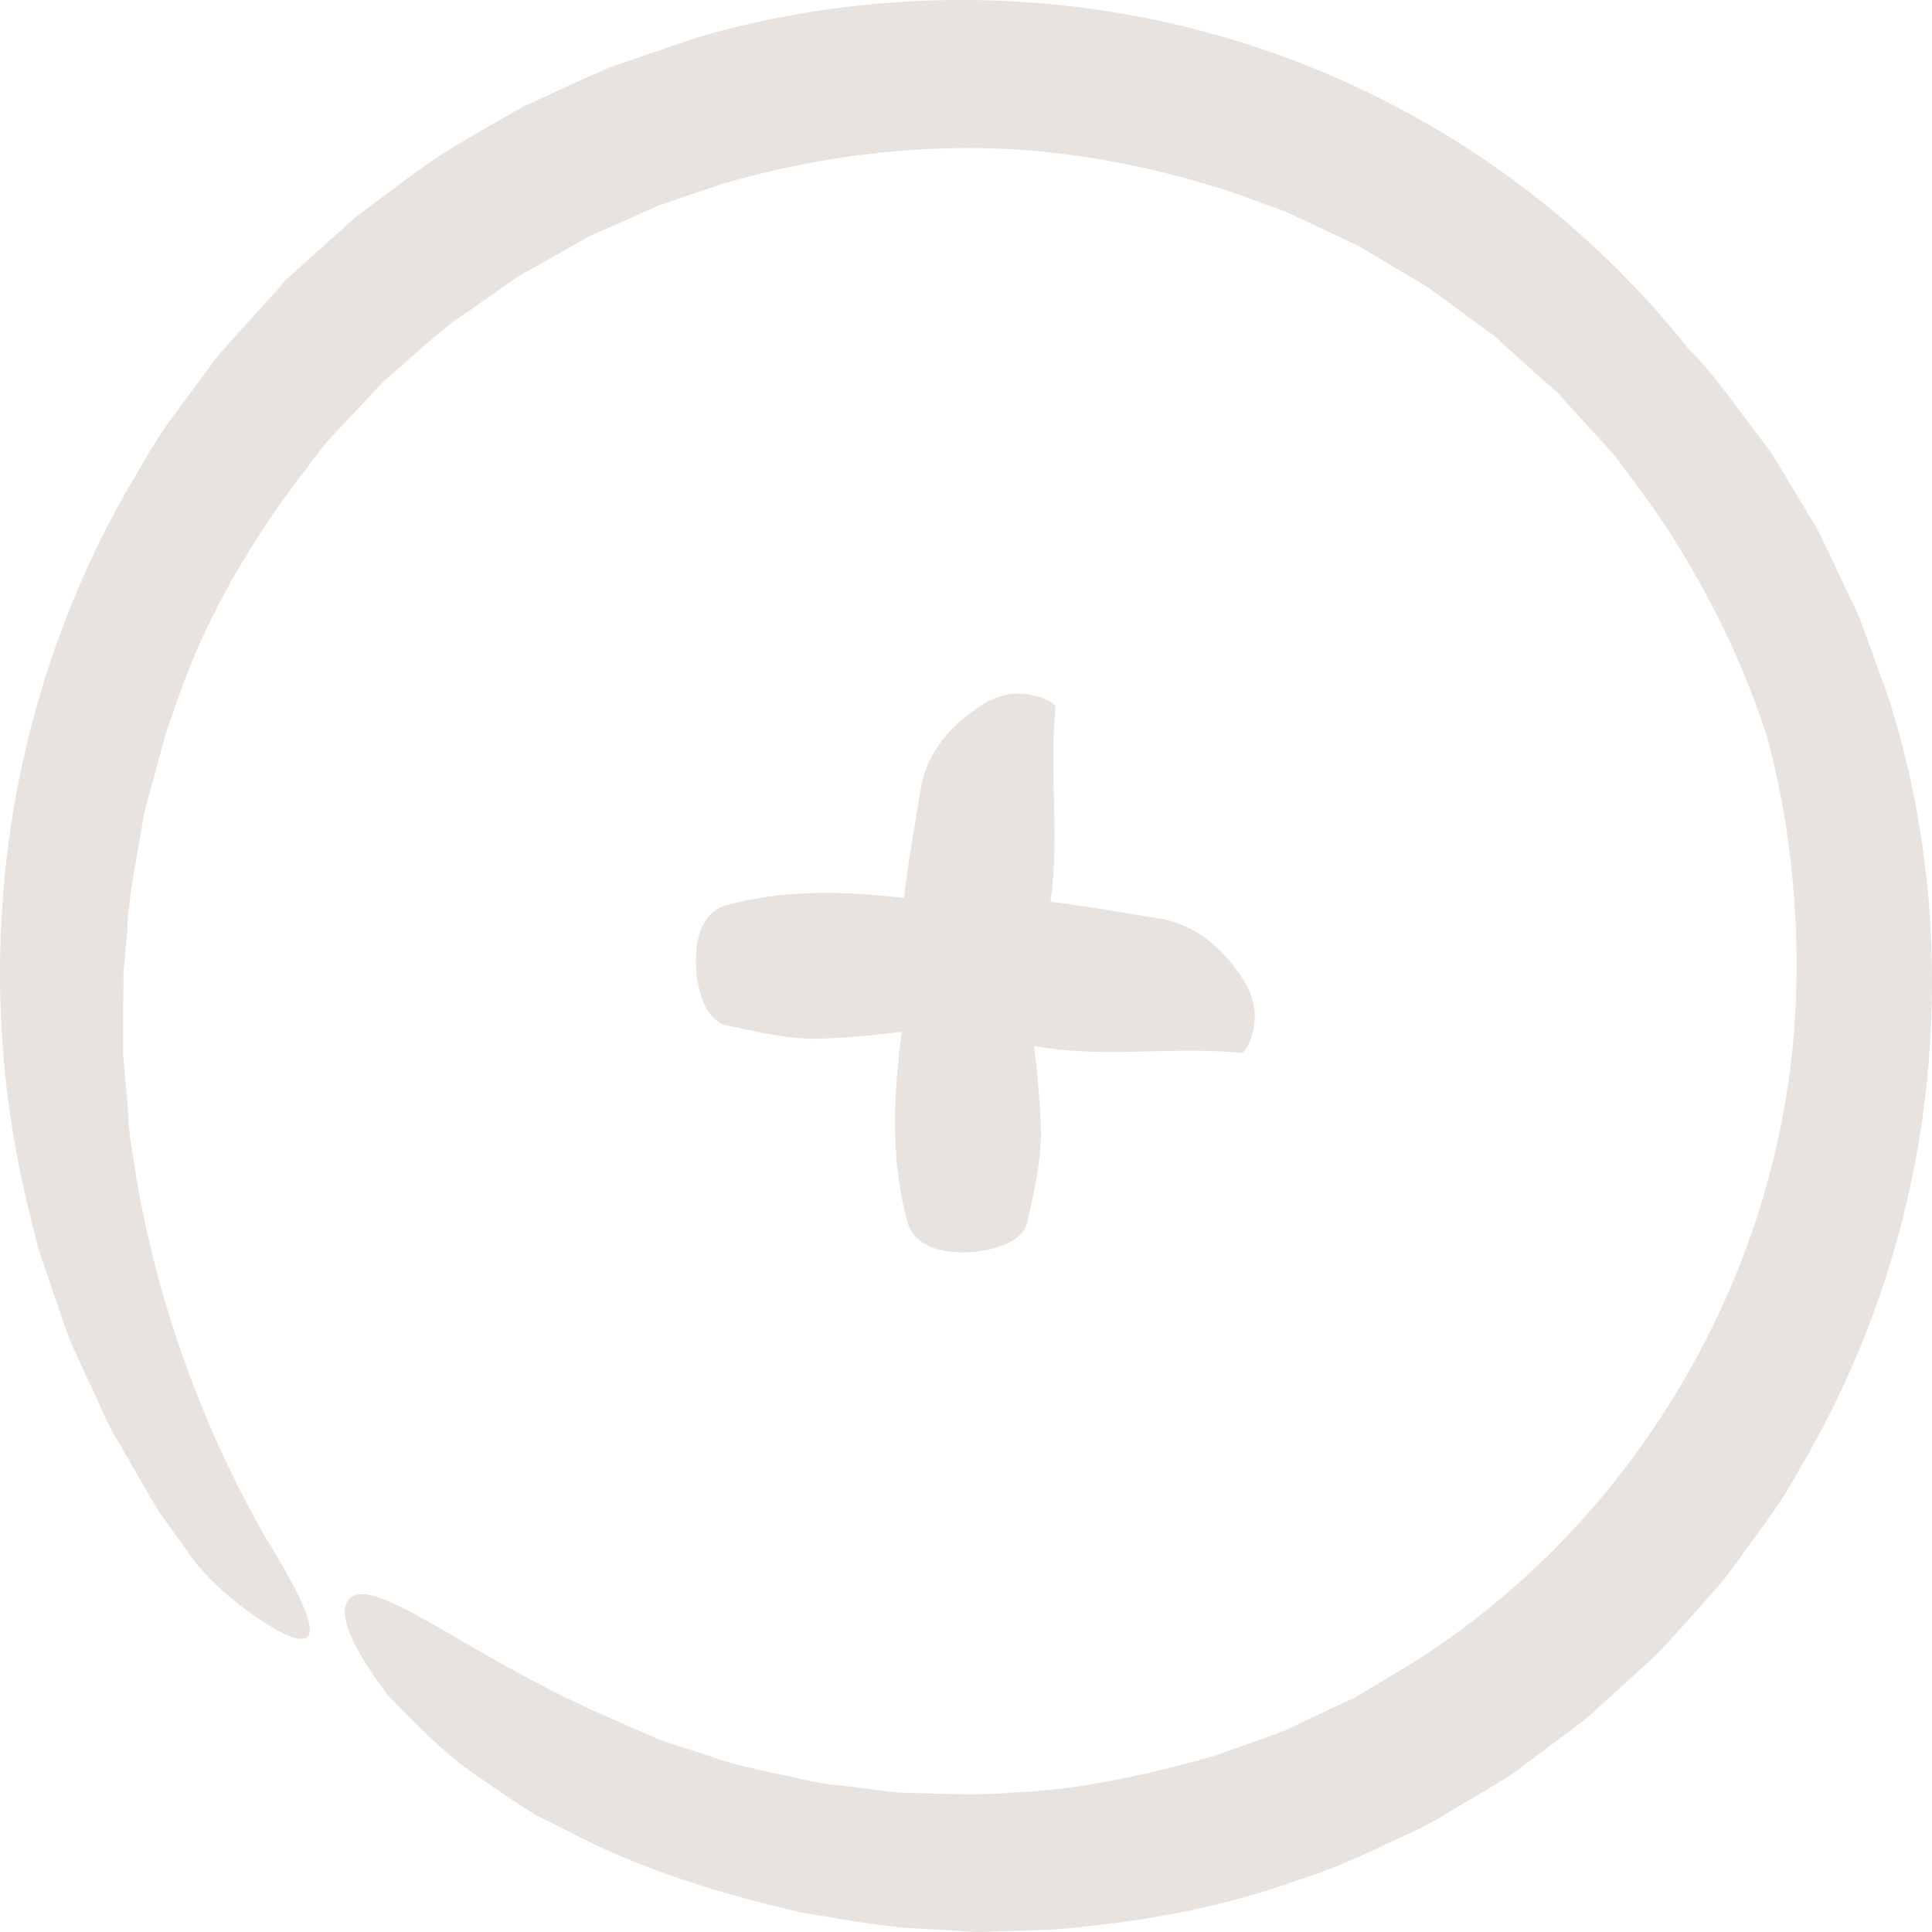 <svg width="24" height="24" viewBox="0 0 24 24" fill="none" xmlns="http://www.w3.org/2000/svg">
<path d="M7.603 21.352C5.809 20.591 4.549 19.455 4.307 19.905C4.213 20.097 4.396 20.503 4.821 21.061C5.058 21.313 5.349 21.609 5.715 21.911C5.908 22.049 6.111 22.188 6.328 22.336C6.437 22.405 6.55 22.484 6.669 22.553C6.793 22.612 6.916 22.677 7.045 22.741C7.954 23.225 8.952 23.526 9.96 23.759C10.47 23.838 10.983 23.947 11.502 23.961L11.893 23.986C12.021 23.996 12.155 24.006 12.283 23.996L13.064 23.971C14.102 23.887 15.145 23.714 16.123 23.354C16.627 23.205 17.092 22.963 17.571 22.746C17.808 22.637 18.026 22.489 18.253 22.36C18.476 22.222 18.708 22.104 18.921 21.936L19.444 21.545L19.706 21.348L19.924 21.15L20.359 20.755L20.467 20.656L20.522 20.606L20.547 20.582L20.581 20.552L20.586 20.547L20.591 20.542L20.606 20.527L20.818 20.295C21.095 19.979 21.392 19.682 21.629 19.331C21.876 18.991 22.133 18.66 22.331 18.289C23.191 16.851 23.734 15.226 23.922 13.57C24.11 11.915 23.962 10.215 23.448 8.634L23.235 8.046C23.161 7.853 23.102 7.651 23.003 7.468L22.736 6.905L22.602 6.623C22.553 6.534 22.499 6.445 22.444 6.356L22.123 5.823C22.069 5.734 22.019 5.645 21.955 5.561L21.762 5.304C21.505 4.968 21.253 4.602 20.981 4.34C20.072 3.194 18.906 2.186 17.581 1.455C16.252 0.709 14.764 0.239 13.242 0.071C11.72 -0.097 10.153 0.032 8.671 0.462L7.573 0.837C7.218 0.99 6.867 1.158 6.516 1.316C6.175 1.504 5.844 1.702 5.513 1.899C5.181 2.117 4.86 2.369 4.539 2.606L4.42 2.695L4.321 2.784L4.124 2.962L3.728 3.318L3.63 3.406L3.58 3.451L3.531 3.495L3.521 3.51L3.491 3.55L3.298 3.762L2.908 4.192L2.715 4.41C2.656 4.484 2.602 4.563 2.542 4.642L2.196 5.111C1.954 5.418 1.776 5.763 1.574 6.094C0.808 7.443 0.308 8.94 0.106 10.472C-0.097 12.004 -0.008 13.575 0.368 15.072C0.417 15.26 0.452 15.453 0.516 15.631L0.704 16.179C0.768 16.362 0.822 16.545 0.901 16.723L1.144 17.251C1.228 17.424 1.302 17.607 1.391 17.775L1.682 18.279L1.974 18.778L2.325 19.267C2.666 19.781 3.323 20.206 3.58 20.32C4.094 20.522 3.803 19.919 3.289 19.084C2.483 17.666 1.885 16.026 1.638 14.267C1.593 14.05 1.598 13.822 1.574 13.6L1.544 13.264L1.529 13.096V12.928C1.529 12.706 1.529 12.478 1.534 12.251V12.083L1.549 11.915L1.579 11.574C1.598 11.12 1.697 10.67 1.771 10.22C1.806 9.993 1.885 9.776 1.939 9.553C2.004 9.331 2.048 9.108 2.137 8.896C2.473 7.839 3.022 6.865 3.679 5.986C3.852 5.773 4 5.536 4.198 5.343L4.48 5.042L4.618 4.894L4.687 4.82L4.722 4.78L4.742 4.76L4.746 4.755L5.394 4.187L5.572 4.044C5.626 3.994 5.681 3.965 5.735 3.925L6.061 3.698L6.382 3.471C6.491 3.397 6.62 3.332 6.733 3.268L7.089 3.066C7.208 2.996 7.326 2.927 7.45 2.878L8.196 2.547C8.453 2.458 8.715 2.374 8.972 2.285C10.015 1.979 11.102 1.825 12.189 1.84C13.277 1.86 14.354 2.067 15.377 2.413L15.758 2.552L15.95 2.621L16.133 2.705L16.869 3.051L17.566 3.466C17.626 3.5 17.685 3.535 17.739 3.57L17.902 3.688L18.229 3.93L18.555 4.167L18.856 4.439L19.158 4.711L19.311 4.844L19.326 4.854L19.355 4.884L19.43 4.968L20.027 5.625C20.201 5.838 20.339 6.045 20.497 6.253C21.105 7.117 21.614 8.11 21.95 9.148C22.232 10.191 22.345 11.273 22.311 12.345C22.212 15.764 20.28 19.025 17.369 20.765L16.825 21.091L16.252 21.357L15.965 21.496C15.866 21.535 15.767 21.57 15.669 21.604L15.071 21.817C14.255 22.044 13.425 22.237 12.575 22.267C12.15 22.311 11.725 22.281 11.3 22.271C11.087 22.276 10.88 22.227 10.667 22.207C10.46 22.178 10.242 22.168 10.034 22.118C9.619 22.02 9.194 21.955 8.794 21.807C8.591 21.738 8.384 21.683 8.186 21.609L7.603 21.352Z" fill="#E8E3DF"/>
<path d="M12.822 8.634C12.579 8.584 12.377 8.649 12.223 8.742C11.714 9.059 11.492 9.439 11.433 9.825C11.364 10.264 11.28 10.709 11.23 11.154C11.225 11.154 11.225 11.154 11.22 11.154C10.484 11.07 9.743 11.045 9.011 11.248C8.804 11.307 8.631 11.534 8.645 11.979C8.66 12.389 8.809 12.69 9.021 12.735C9.407 12.819 9.792 12.913 10.182 12.903C10.523 12.893 10.864 12.858 11.205 12.819C11.196 12.873 11.191 12.928 11.181 12.982C11.097 13.718 11.072 14.459 11.275 15.191C11.334 15.398 11.561 15.571 12.006 15.556C12.416 15.541 12.718 15.393 12.762 15.181C12.846 14.795 12.94 14.41 12.93 14.02C12.92 13.679 12.886 13.333 12.846 12.992C13.696 13.155 14.561 12.992 15.416 13.081C15.466 13.086 15.545 12.913 15.569 12.794C15.619 12.552 15.555 12.35 15.461 12.196C15.144 11.687 14.764 11.465 14.378 11.406C13.934 11.337 13.494 11.253 13.049 11.203C13.168 10.403 13.029 9.592 13.113 8.787C13.113 8.733 12.945 8.659 12.822 8.634Z" fill="#E8E3DF"/>
</svg>
